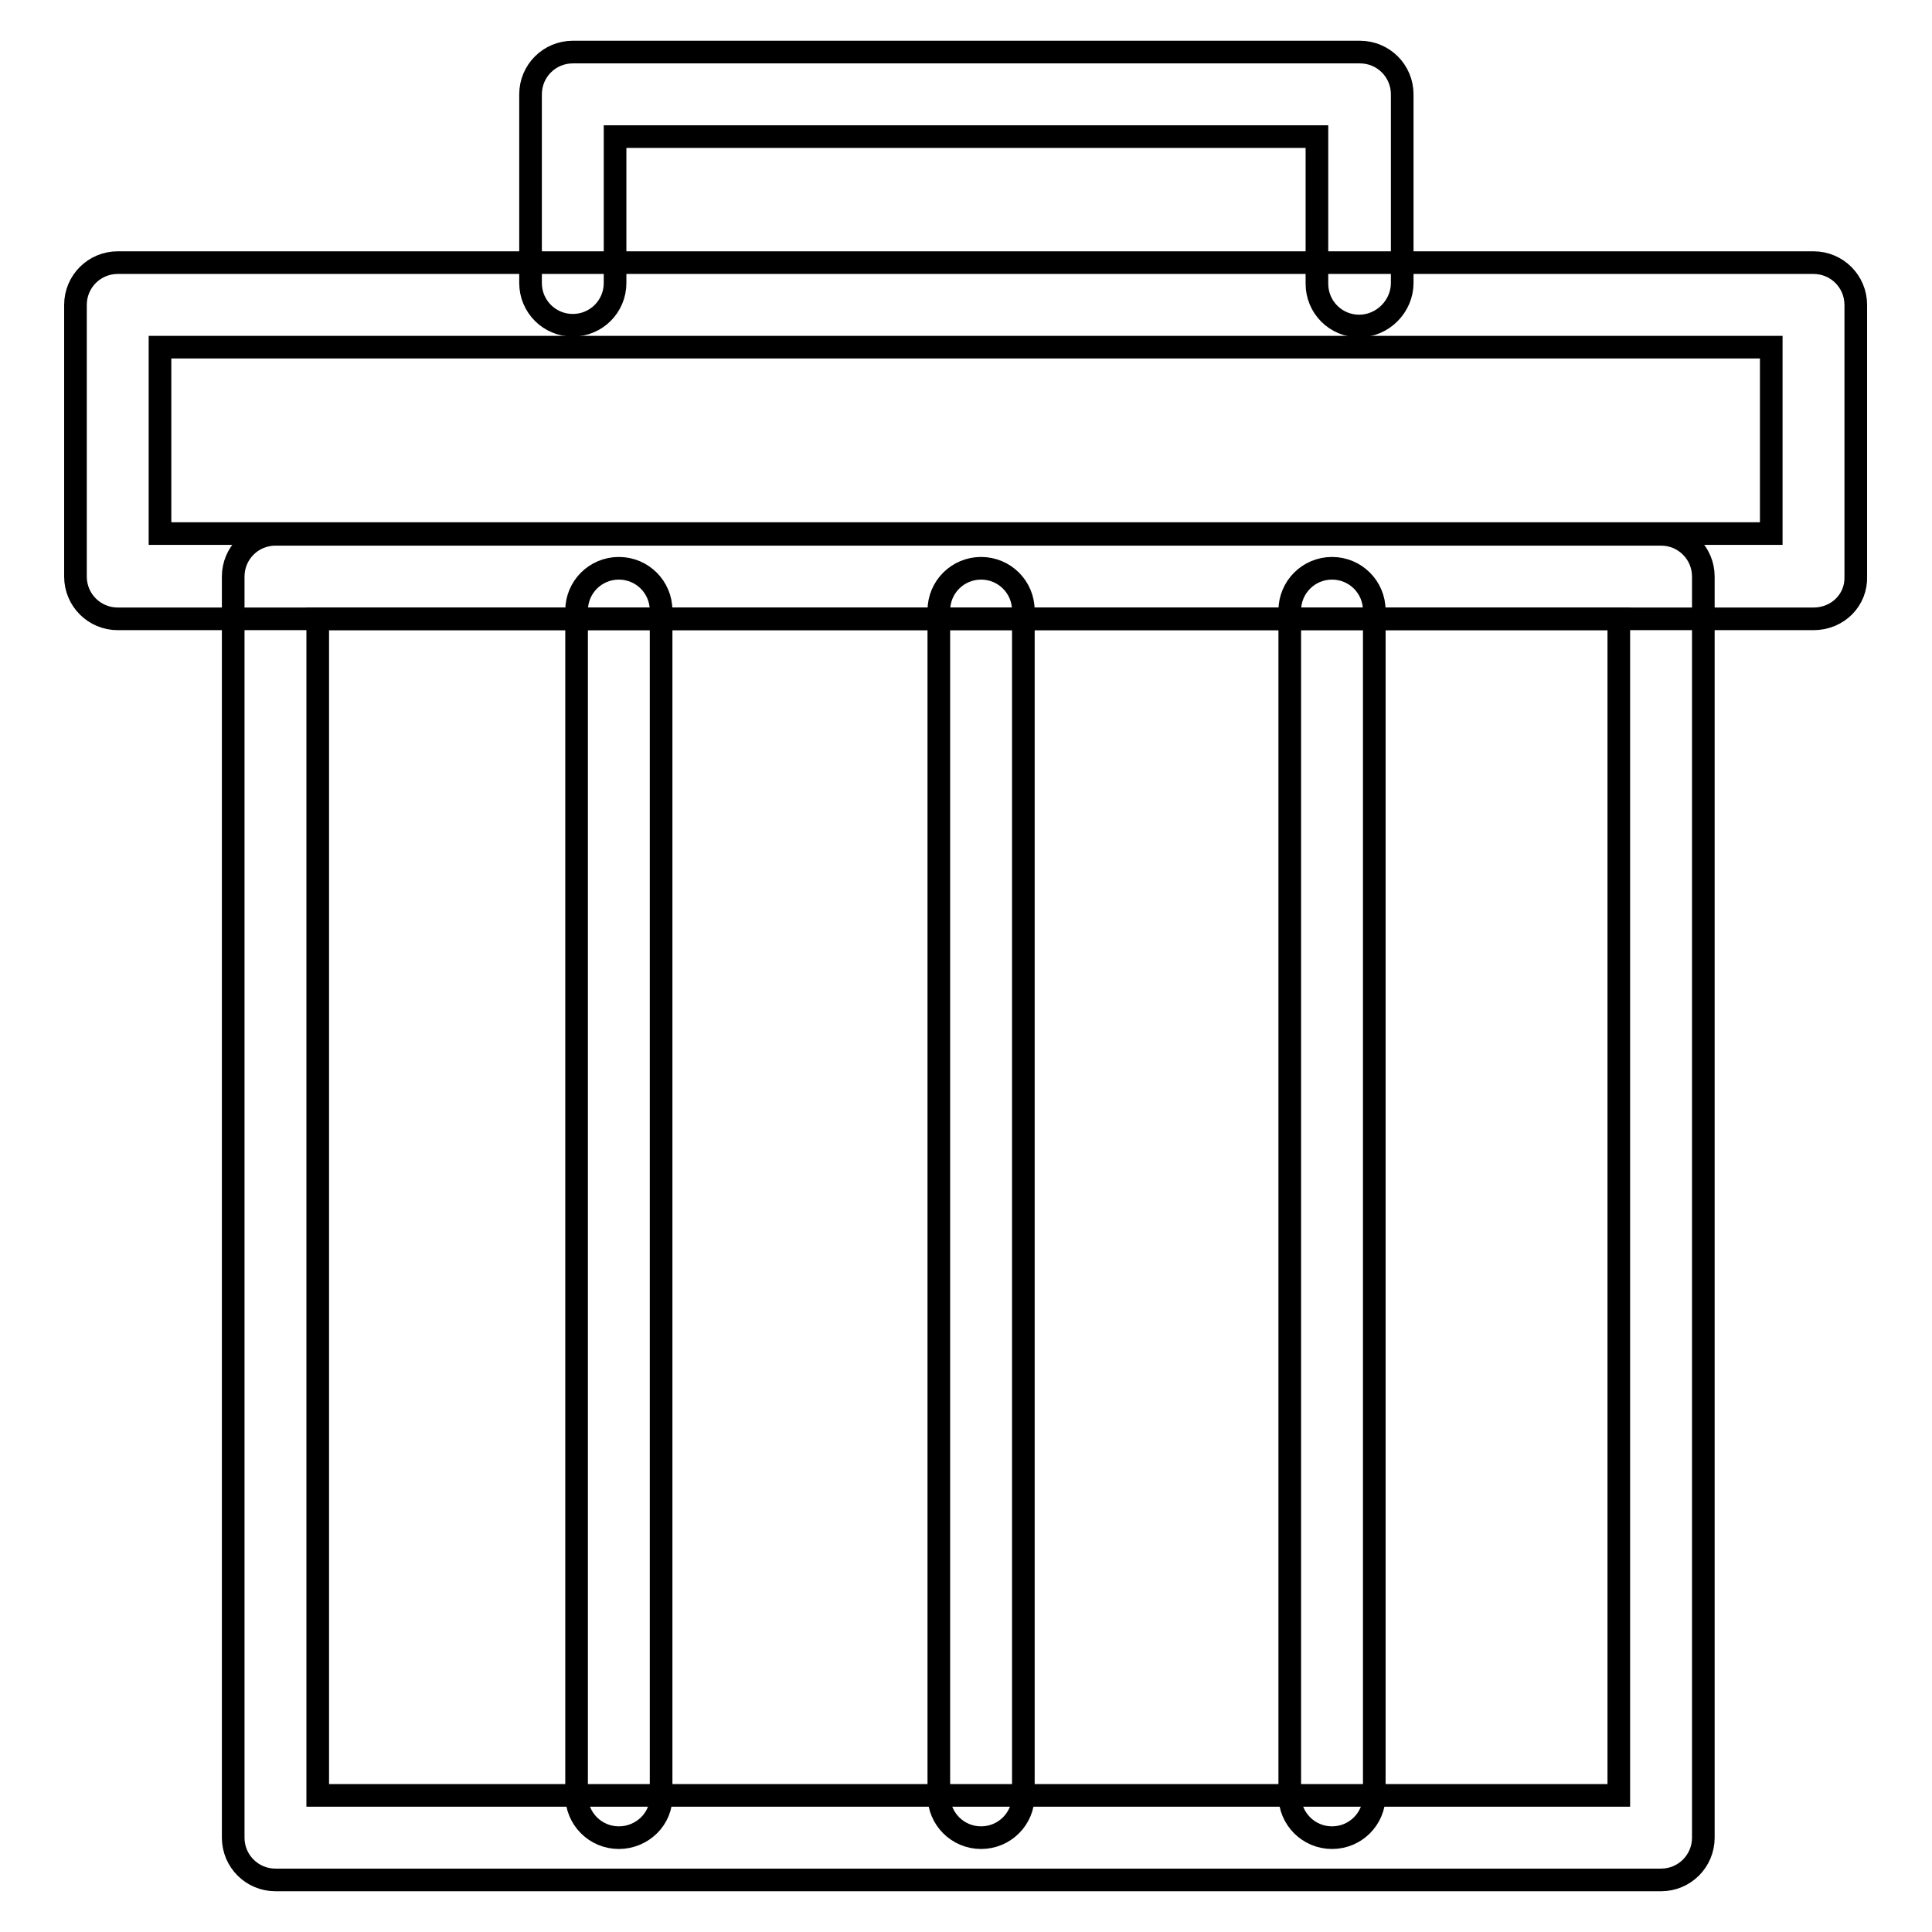 <?xml version="1.0" encoding="utf-8"?>
<!-- Svg Vector Icons : http://www.onlinewebfonts.com/icon -->
<!DOCTYPE svg PUBLIC "-//W3C//DTD SVG 1.1//EN" "http://www.w3.org/Graphics/SVG/1.1/DTD/svg11.dtd">
<svg version="1.1" xmlns="http://www.w3.org/2000/svg" xmlns:xlink="http://www.w3.org/1999/xlink" x="0px" y="0px" viewBox="0 0 256 256" enable-background="new 0 0 256 256" xml:space="preserve">
<g><g><path stroke-width="3" fill-opacity="0" stroke="#000000"  d="M240.3,82H15.6c-3.1,0-5.6-2.5-5.6-5.6v-36c0-3.1,2.5-5.6,5.6-5.6h224.7c3.1,0,5.6,2.5,5.6,5.6v36C246,79.5,243.5,82,240.3,82z M21.2,70.7h213.5V46H21.2V70.7z"/><path stroke-width="3" fill-opacity="0" stroke="#000000"  d="M180.1,43.2c-3.1,0-5.6-2.5-5.6-5.6V18.1h-93v19.4c0,3.1-2.5,5.6-5.6,5.6c-3.1,0-5.6-2.5-5.6-5.6v-25c0-3.1,2.5-5.6,5.6-5.6h104.3c3.1,0,5.6,2.5,5.6,5.6v25C185.8,40.6,183.2,43.2,180.1,43.2z"/><path stroke-width="3" fill-opacity="0" stroke="#000000"  d="M220.1,249.1H36.5c-3.1,0-5.6-2.5-5.6-5.6V76.4c0-3.1,2.5-5.6,5.6-5.6h183.6c3.1,0,5.6,2.5,5.6,5.6v167.1C225.7,246.6,223.2,249.1,220.1,249.1z M42.1,237.9h172.4V82H42.1V237.9z"/><path stroke-width="3" fill-opacity="0" stroke="#000000"  d="M82,243.5c-3.1,0-5.6-2.5-5.6-5.6v-157c0-3.1,2.5-5.6,5.6-5.6s5.6,2.5,5.6,5.6v157C87.7,241,85.1,243.5,82,243.5z"/><path stroke-width="3" fill-opacity="0" stroke="#000000"  d="M130,243.5c-3.1,0-5.6-2.5-5.6-5.6v-157c0-3.1,2.5-5.6,5.6-5.6c3.1,0,5.6,2.5,5.6,5.6v157C135.6,241,133.1,243.5,130,243.5z"/><path stroke-width="3" fill-opacity="0" stroke="#000000"  d="M176.5,243.5c-3.1,0-5.6-2.5-5.6-5.6v-157c0-3.1,2.5-5.6,5.6-5.6c3.1,0,5.6,2.5,5.6,5.6v157C182.1,241,179.6,243.5,176.5,243.5z"/></g></g>
</svg>